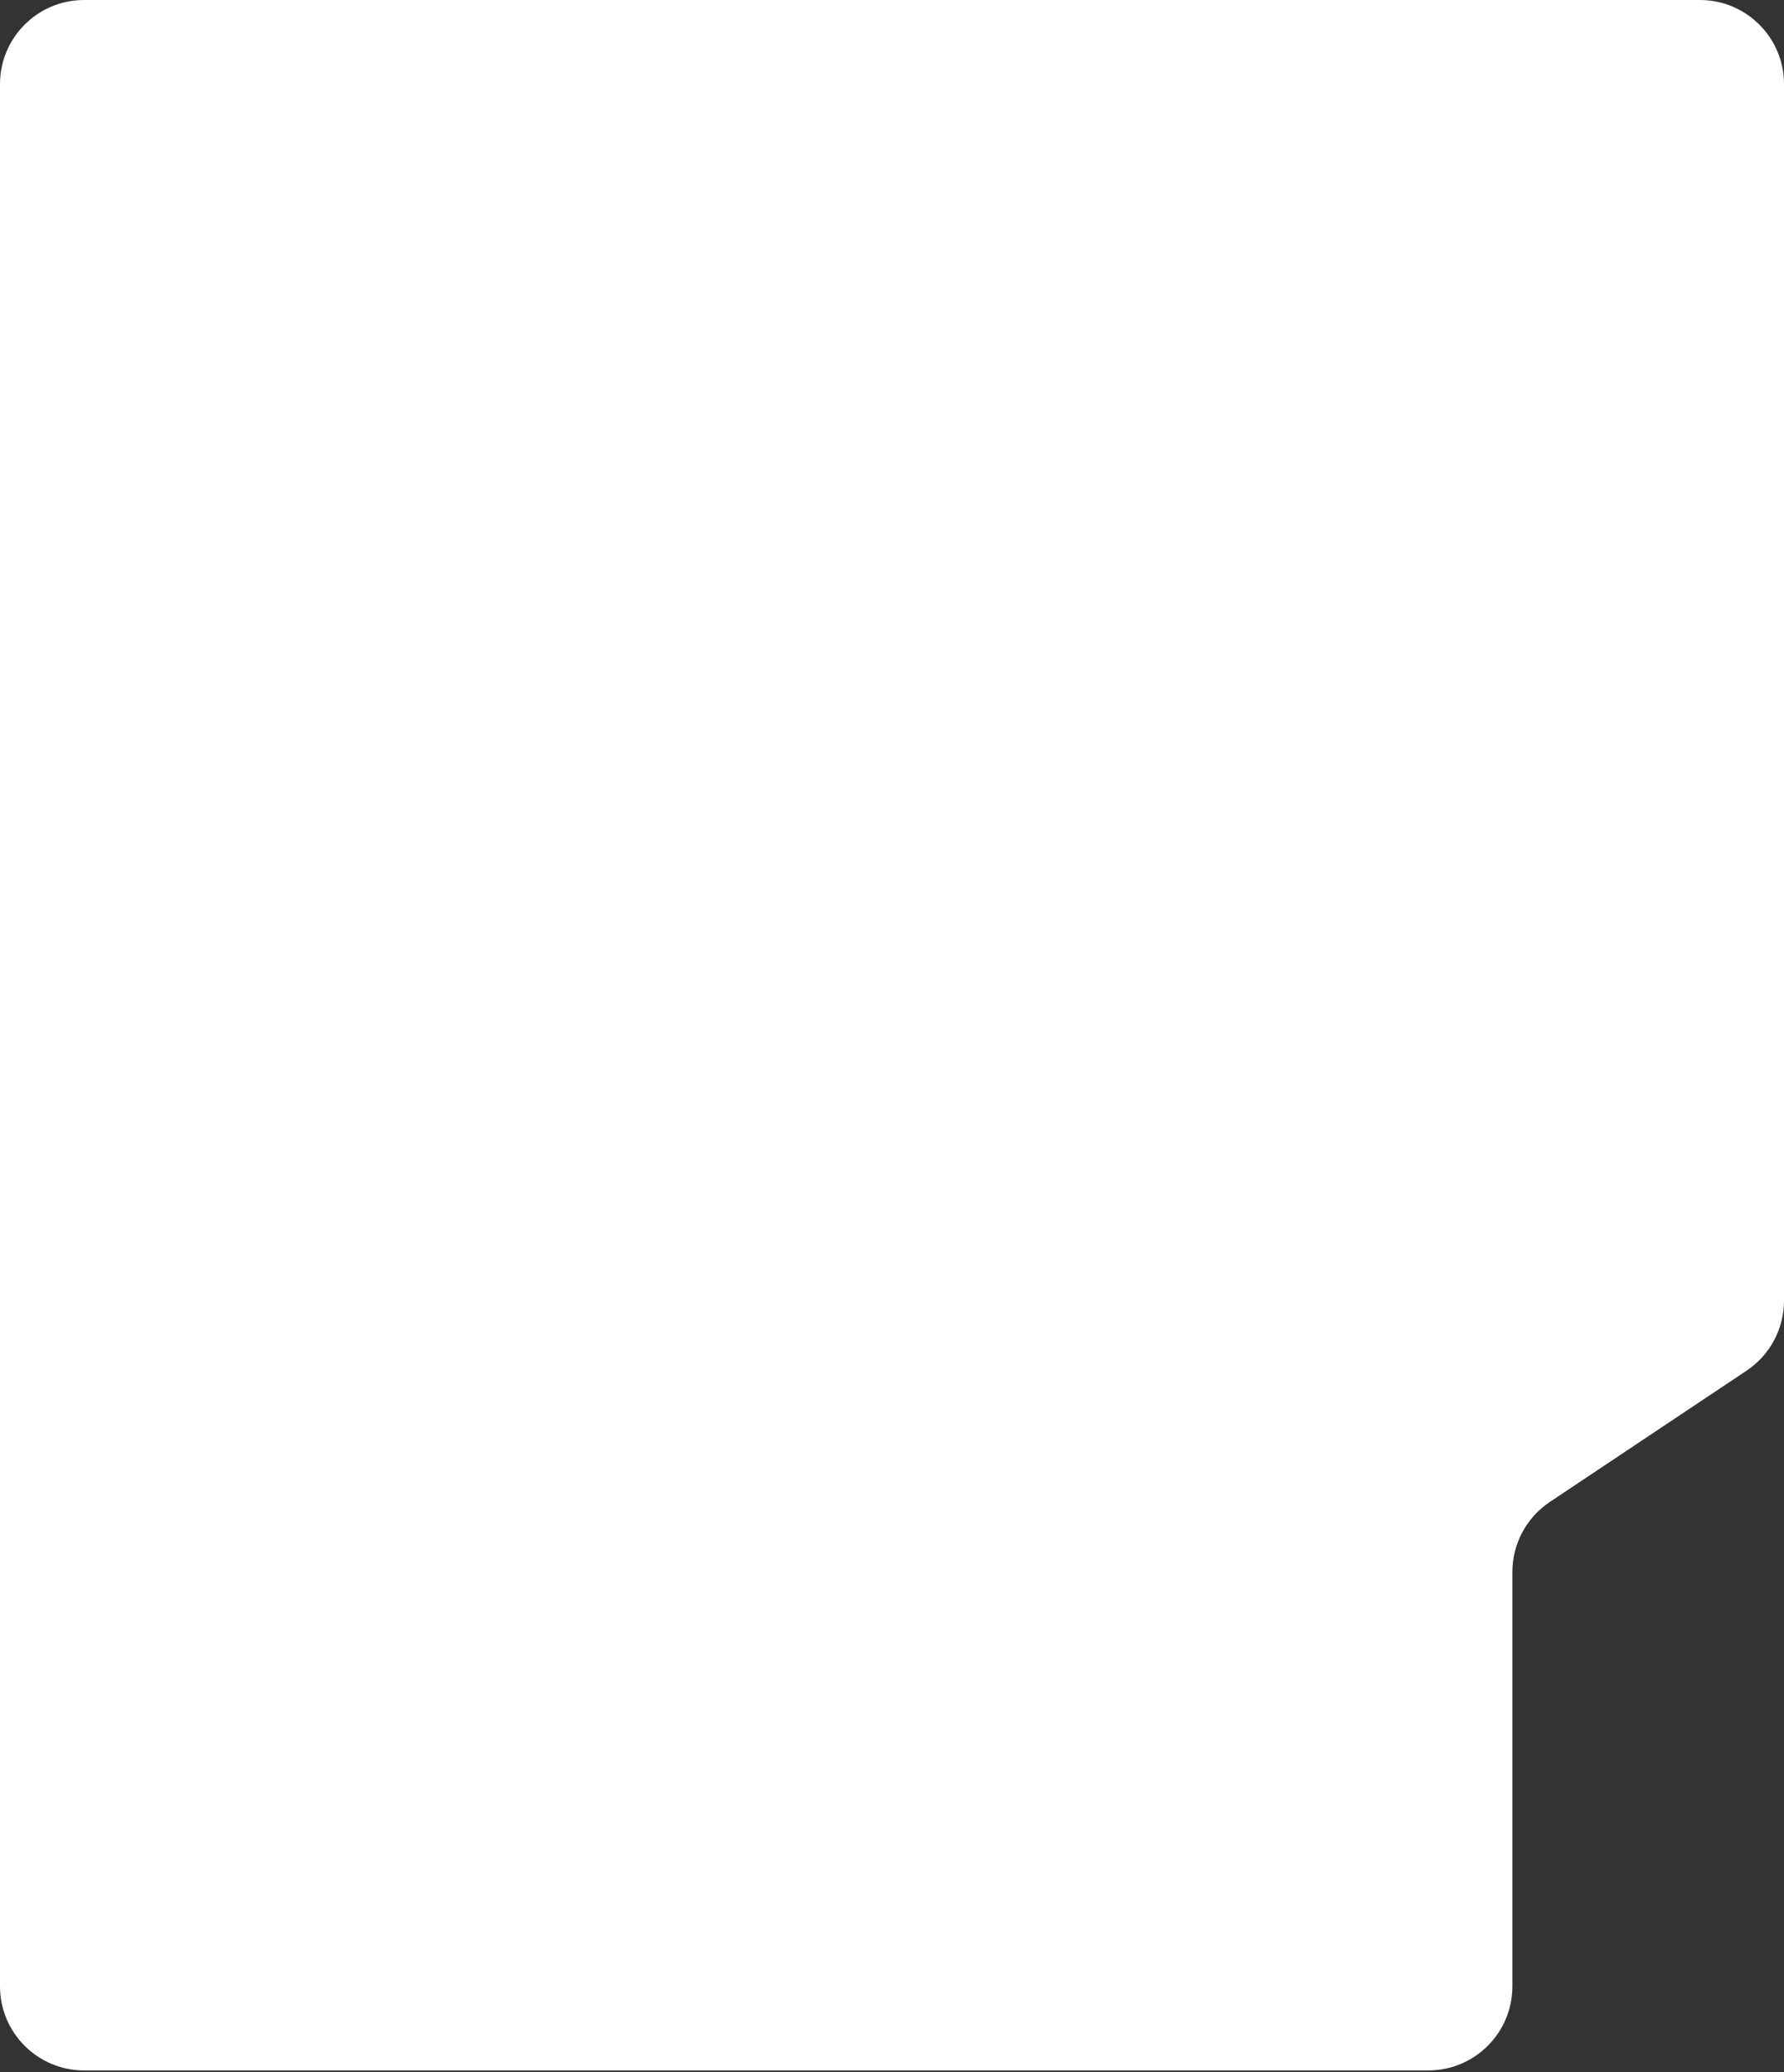 <svg width="680" height="790" viewBox="0 0 680 790" fill="none" xmlns="http://www.w3.org/2000/svg">
<rect x="0" y="0" width="680" height="790" fill="#333333" stroke="none"/>
<path d="M-1.40172e-06 757.221L-3.30994e-05 32.064C-3.38732e-05 14.36 14.348 0.003 32.044 0.003L647.956 0.003C665.652 0.003 680 14.36 680 32.064L680 495.846C680 506.563 674.65 516.571 665.738 522.521L590.732 572.583C581.823 578.53 576.469 588.537 576.469 599.259L576.469 757.225C576.469 774.932 562.122 789.289 544.425 789.289L32.044 789.289C14.348 789.286 -6.27696e-07 774.929 -1.40172e-06 757.221Z" fill="white"/>
</svg>
